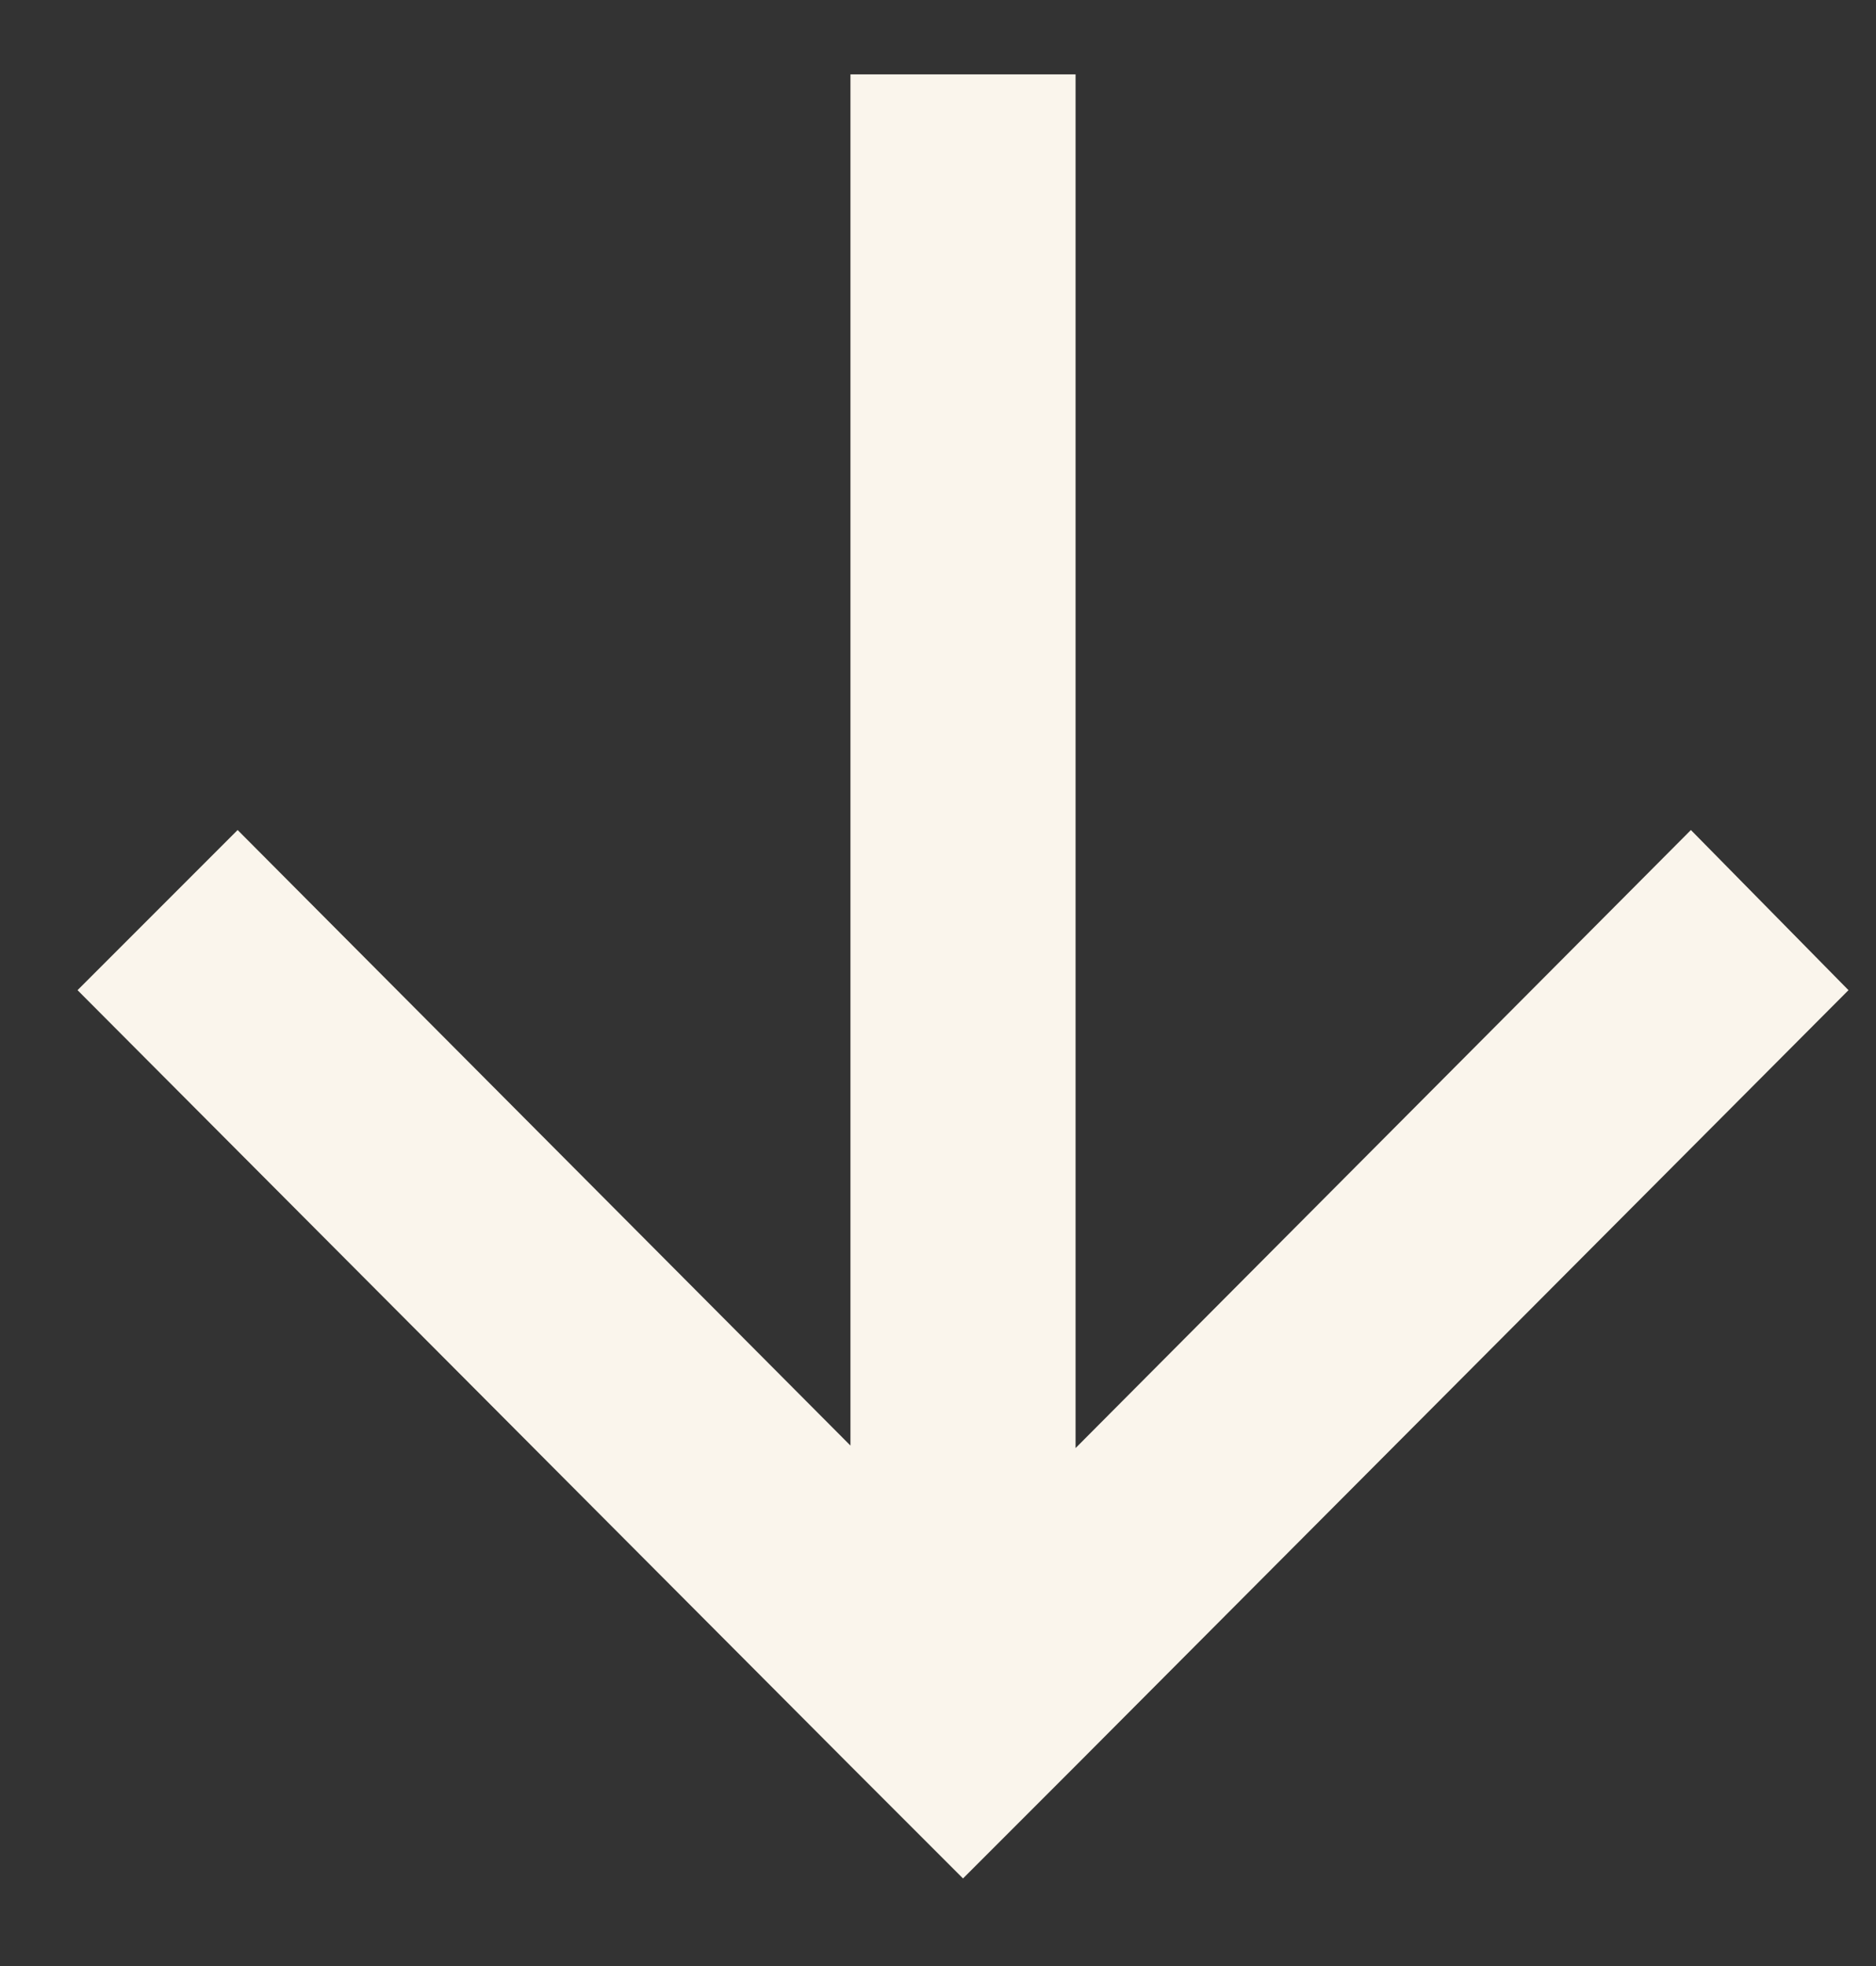 <svg width="21" height="22" viewBox="0 0 21 22" fill="none" xmlns="http://www.w3.org/2000/svg">
<rect x="0" y="0" width="21" height="22" fill="#333333" stroke="none"/>
<path d="M10.78 21.02L9.52 19.76L0.868 11.08L2.66 9.288L9.52 16.176V0.832H12.04V16.204L18.928 9.288L20.692 11.08L12.04 19.76L10.78 21.02Z" fill="#FAF5EC"/>
</svg>
